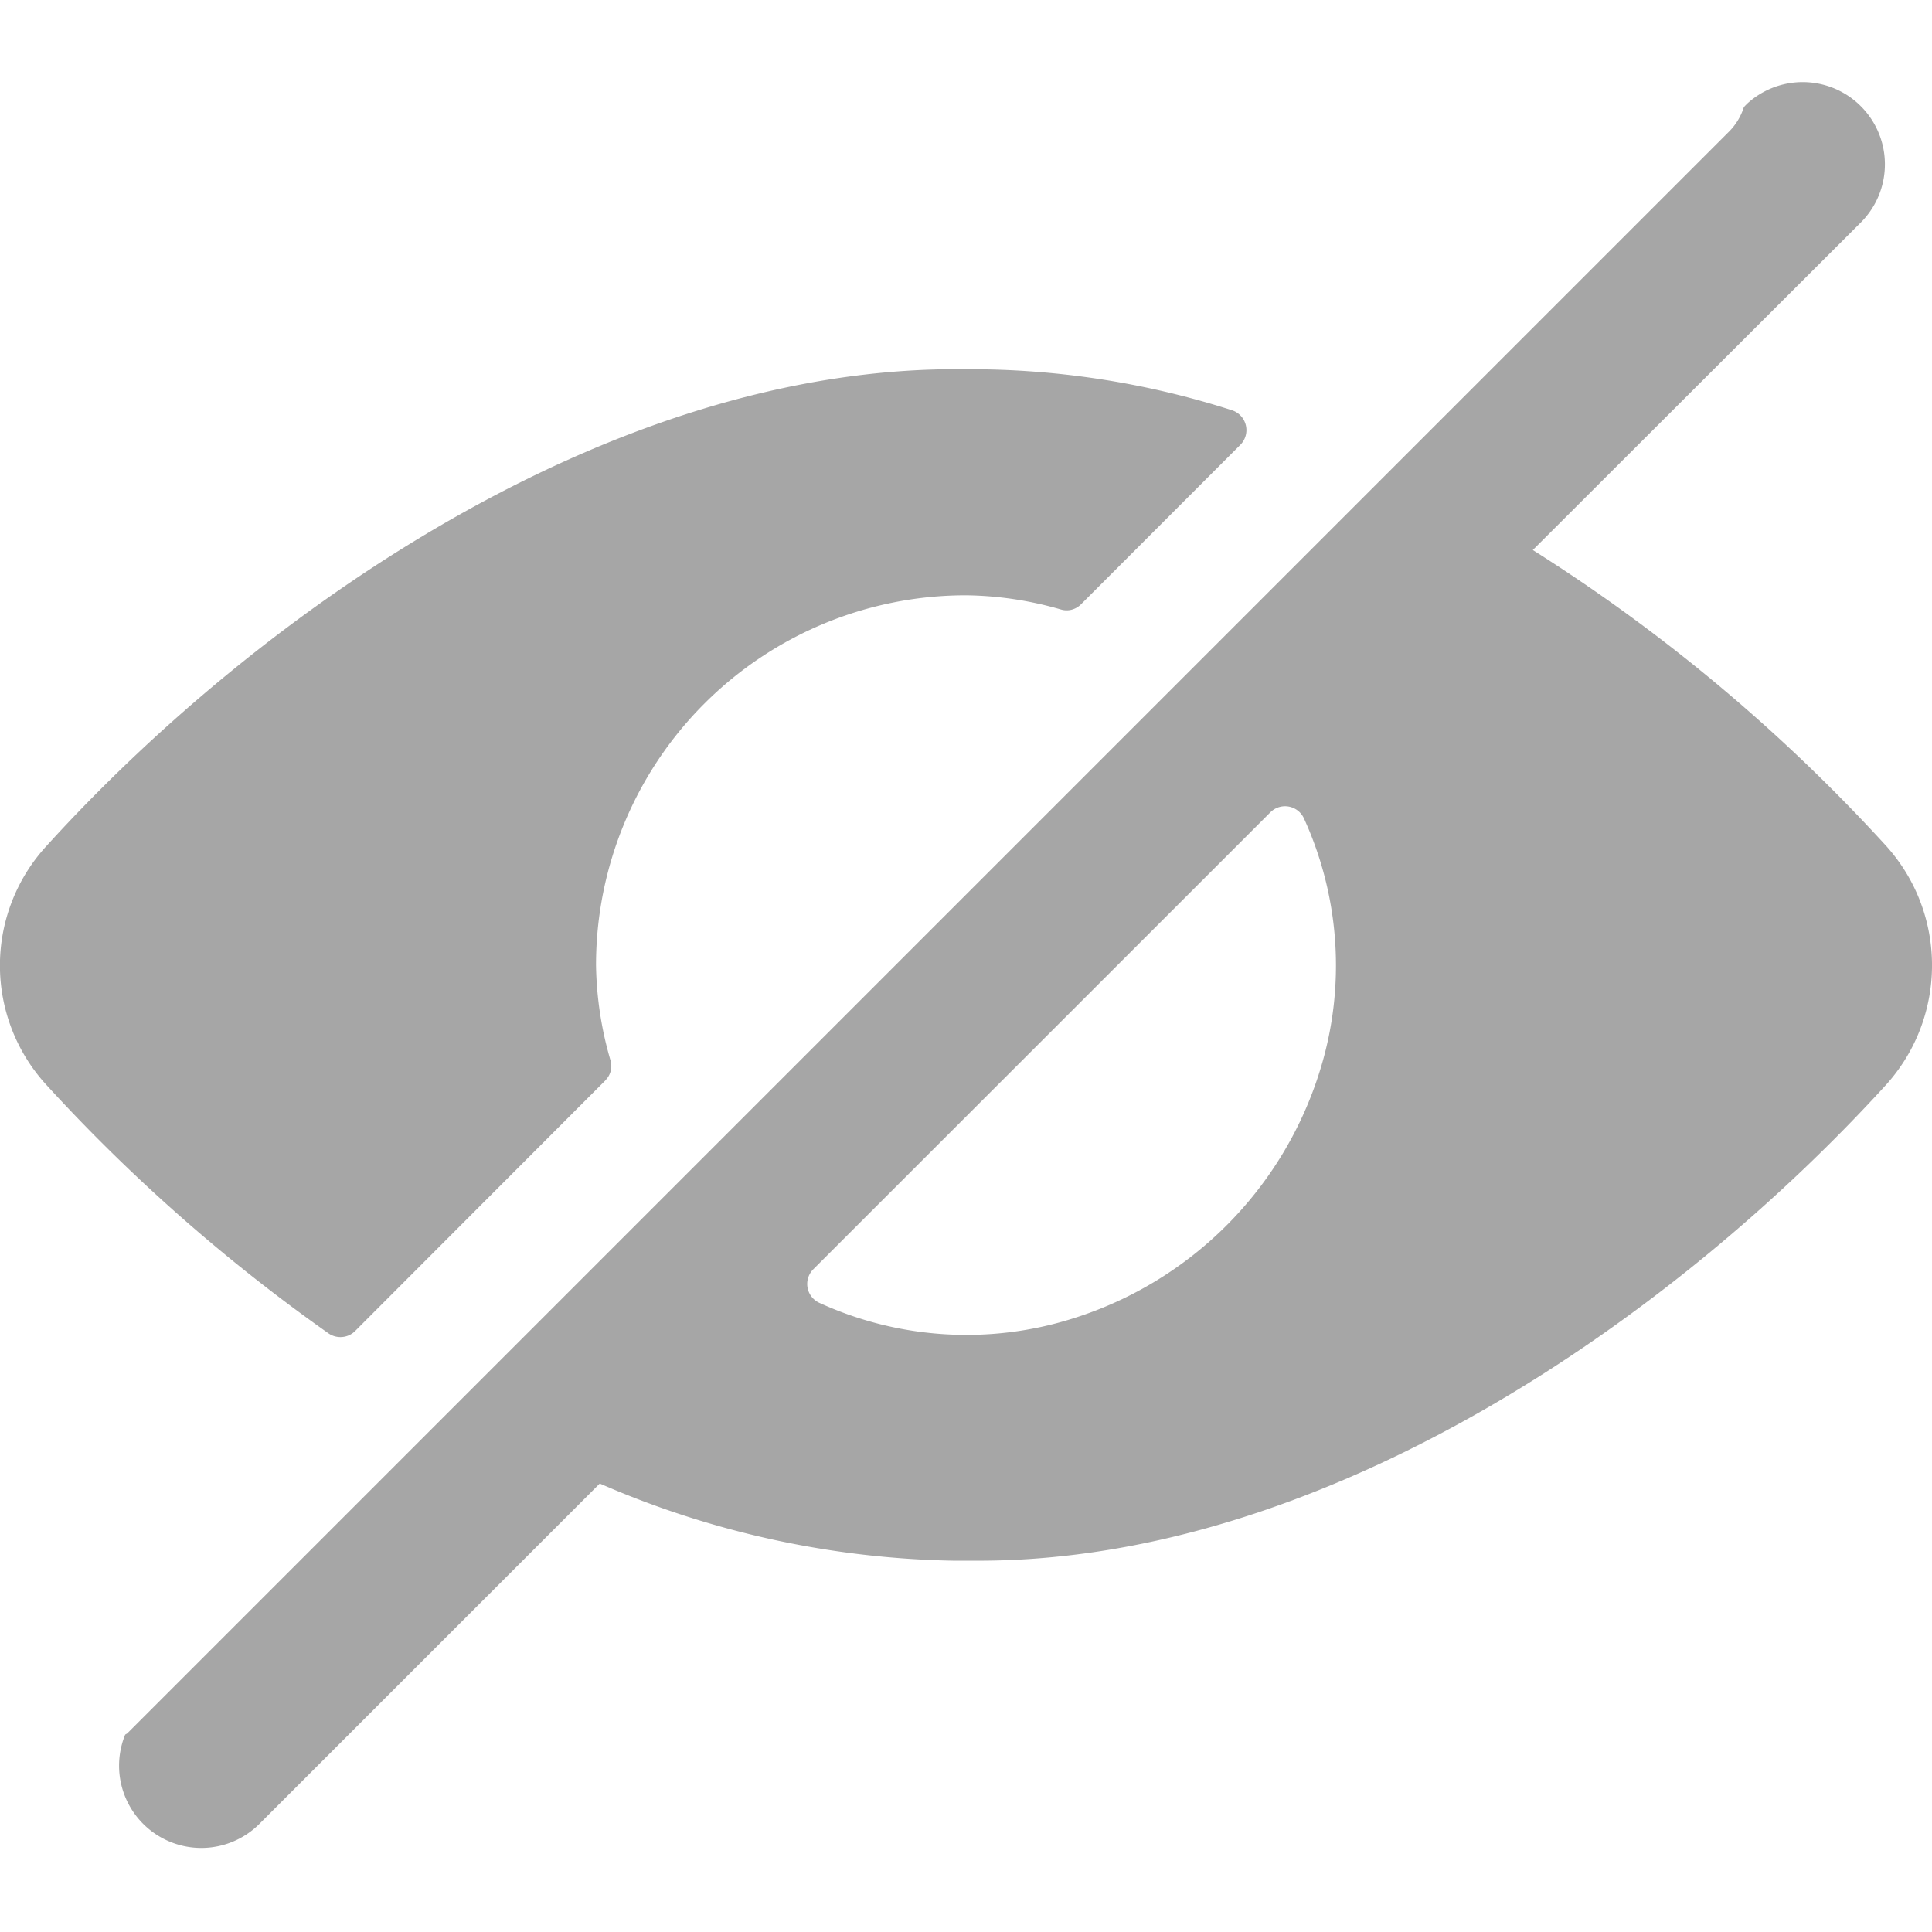 <svg width="16" height="16" xmlns="http://www.w3.org/2000/svg"><g fill="none" fill-rule="evenodd"><path fill="#FFF" d="M-806-341H474v960H-806z"/><path d="M15.62 7.005a14.279 14.279 0 0 0-2.926-2.45l2.722-2.718a.681.681 0 0 0-.945-.98l-.017.017-.012.013a.502.502 0 0 1-.118.198l-13.27 13.27c-.006.005-.013.006-.018.012a.681.681 0 0 0 1.11.74l2.821-2.821a7.666 7.666 0 0 0 2.933.639h.205c2.896 0 5.777-2.031 7.52-3.947.502-.563.5-1.413-.005-1.973Zm-4.686 1.852a3.118 3.118 0 0 1-2.042 2.06 2.928 2.928 0 0 1-2.11-.129.172.172 0 0 1-.046-.277l3.784-3.783a.172.172 0 0 1 .277.046c.3.654.349 1.396.137 2.083Zm-5.92.089a.166.166 0 0 0 .042-.164 2.954 2.954 0 0 1-.12-.79A3.063 3.063 0 0 1 7.998 4.93c.268.003.533.043.79.118.058.017.12 0 .163-.042l1.321-1.322a.173.173 0 0 0-.068-.286 7.092 7.092 0 0 0-2.206-.34C5.072 3.02 2.146 5.067.385 7.006A1.463 1.463 0 0 0 .38 8.98c.703.77 1.488 1.461 2.34 2.062.069.048.163.04.222-.02l2.072-2.075Z" fill="#A6A6A6"/></g></svg>